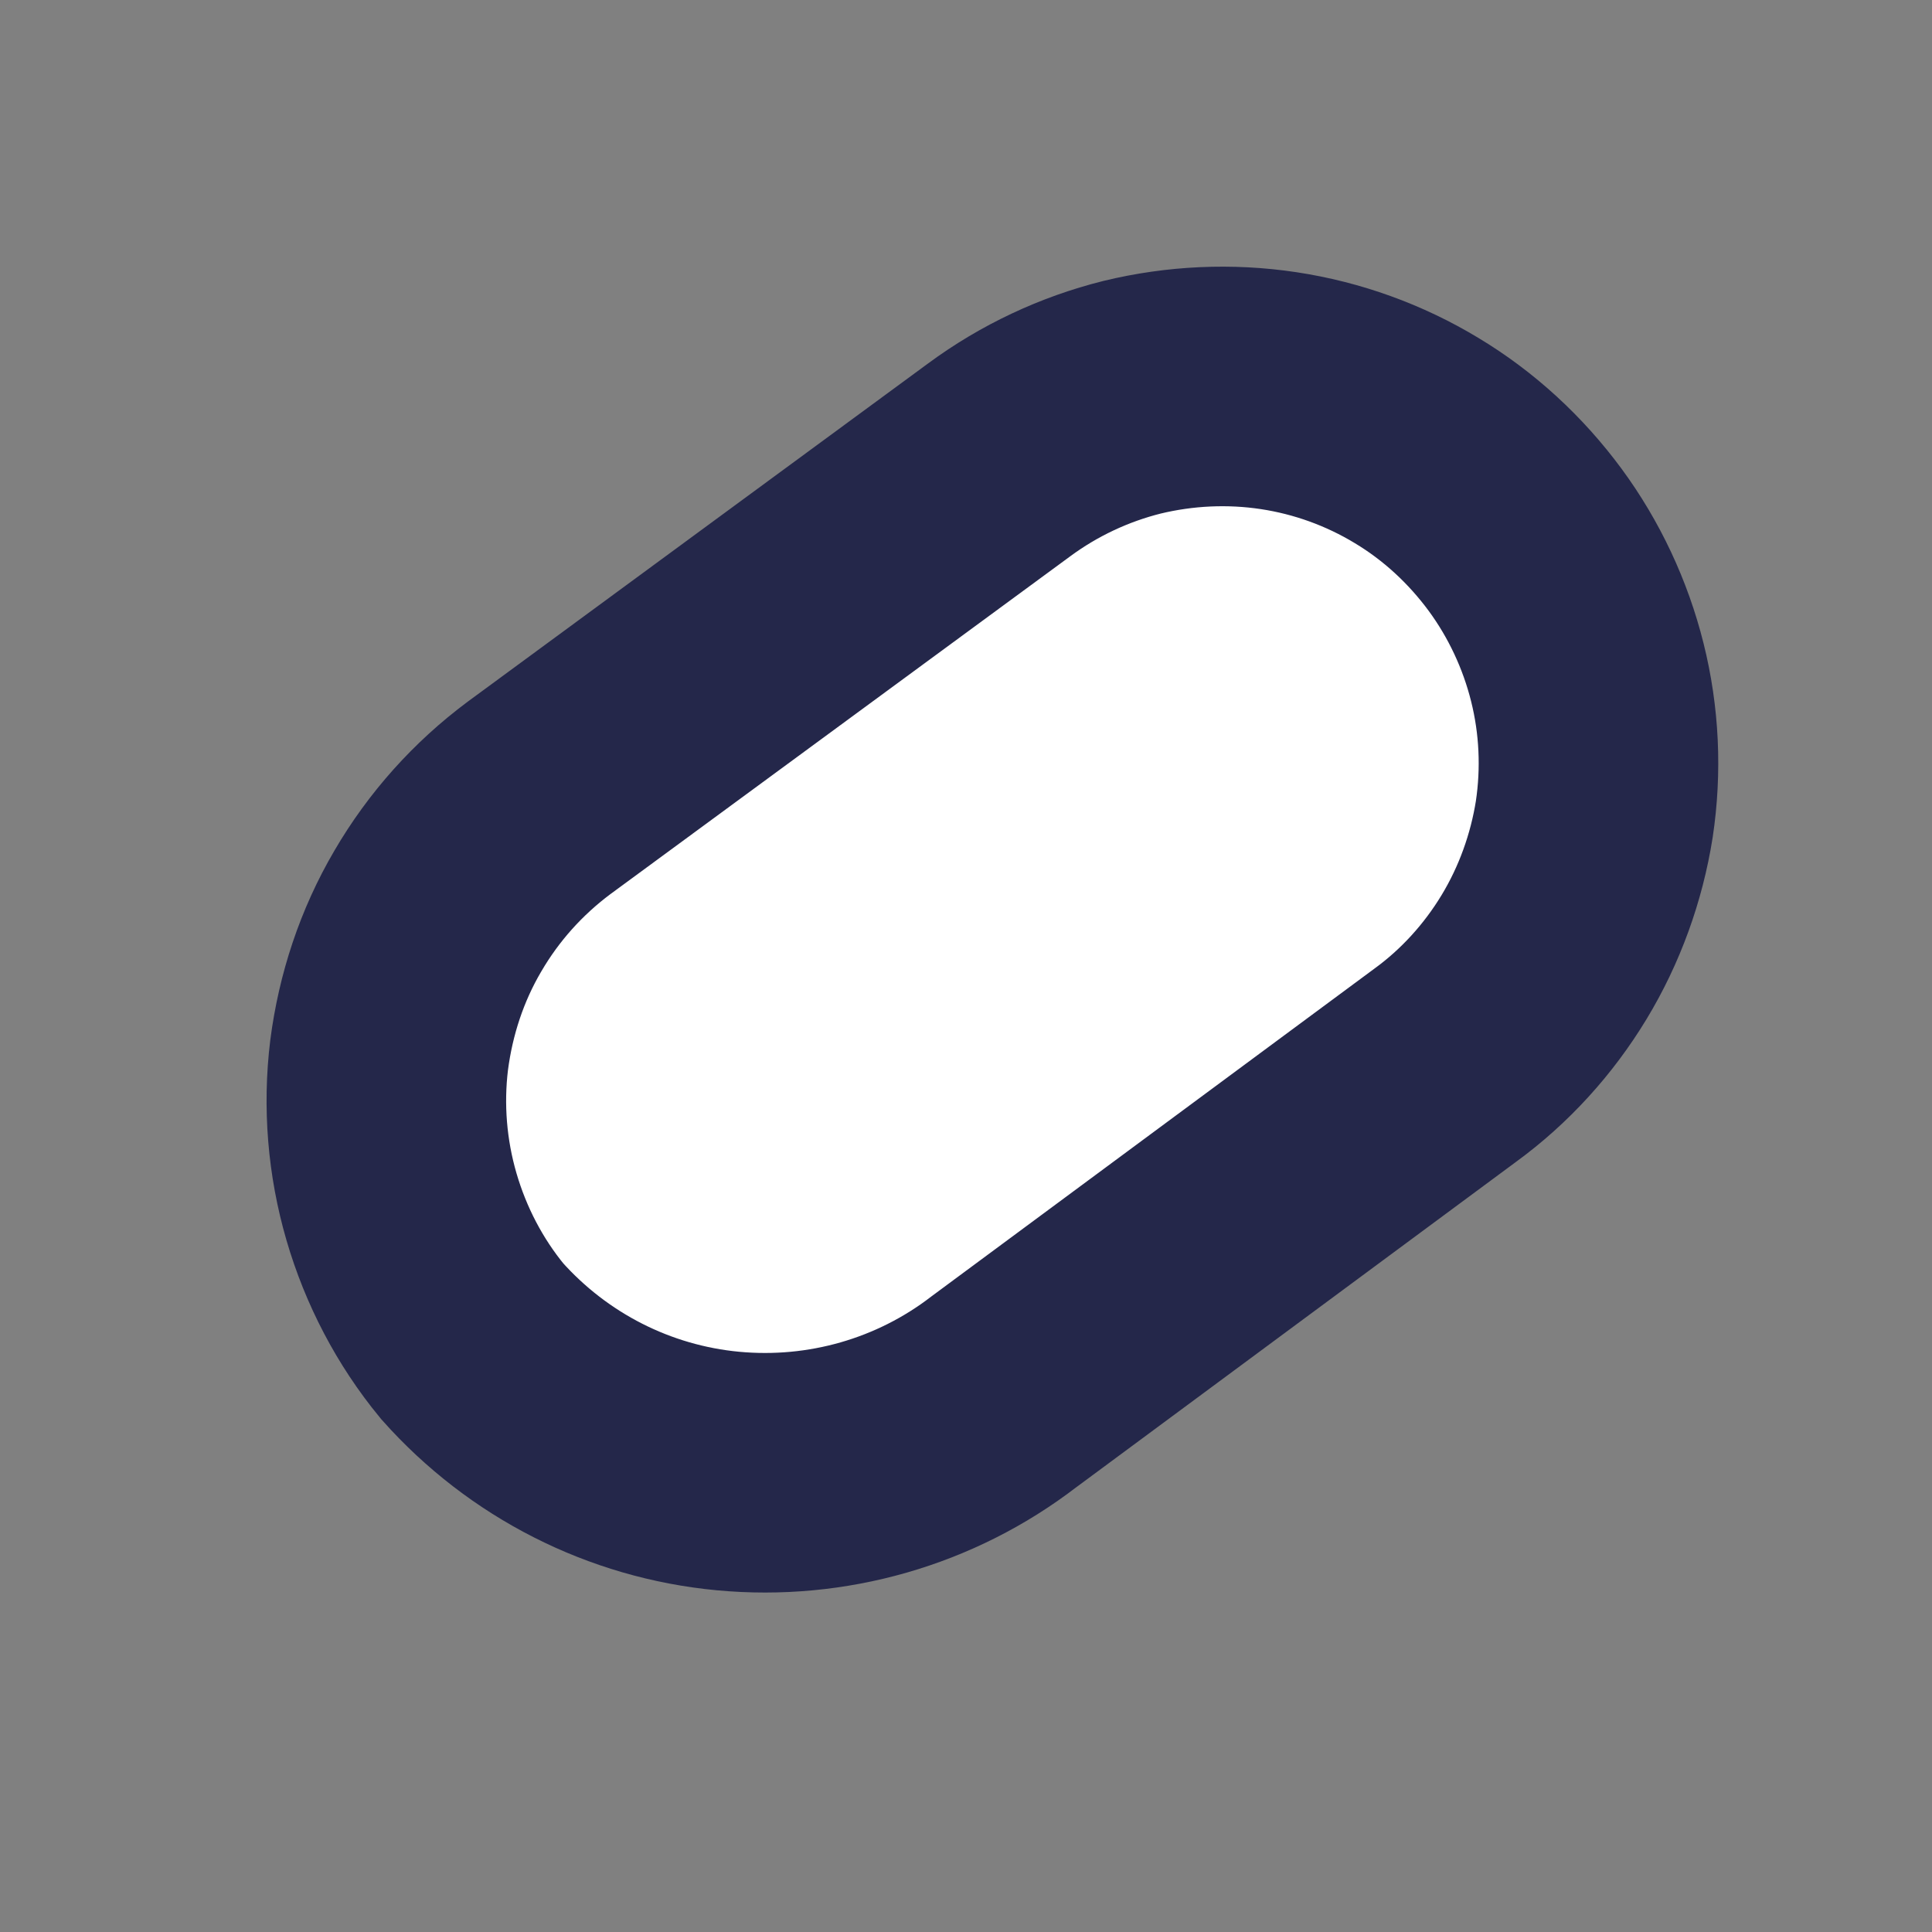<?xml version="1.0" encoding="utf-8"?>
<svg xmlns="http://www.w3.org/2000/svg" fill="none" height="100%" overflow="visible" preserveAspectRatio="none" style="display: block;" viewBox="0 0 5 5" width="100%">
<rect x="0" y="0" width="5" height="5" fill="#808080" stroke="none"/>
<path d="M3.947 1.397C4.022 1.499 4.077 1.616 4.108 1.74C4.139 1.864 4.145 1.993 4.126 2.12C4.106 2.246 4.062 2.368 3.996 2.477C3.93 2.586 3.843 2.682 3.74 2.757L2.598 3.602C2.395 3.758 2.14 3.831 1.884 3.807C1.629 3.783 1.393 3.663 1.222 3.471C1.138 3.369 1.076 3.25 1.039 3.123C1.002 2.996 0.991 2.862 1.007 2.731C1.024 2.599 1.066 2.472 1.133 2.358C1.2 2.243 1.289 2.144 1.395 2.065L2.586 1.19C2.689 1.114 2.806 1.059 2.93 1.028C3.054 0.998 3.183 0.992 3.309 1.011C3.435 1.03 3.557 1.074 3.666 1.14C3.776 1.206 3.871 1.294 3.947 1.397Z" fill="white" id="Vector" stroke="#24274A" stroke-linecap="round" stroke-width="0.62"/>
</svg>